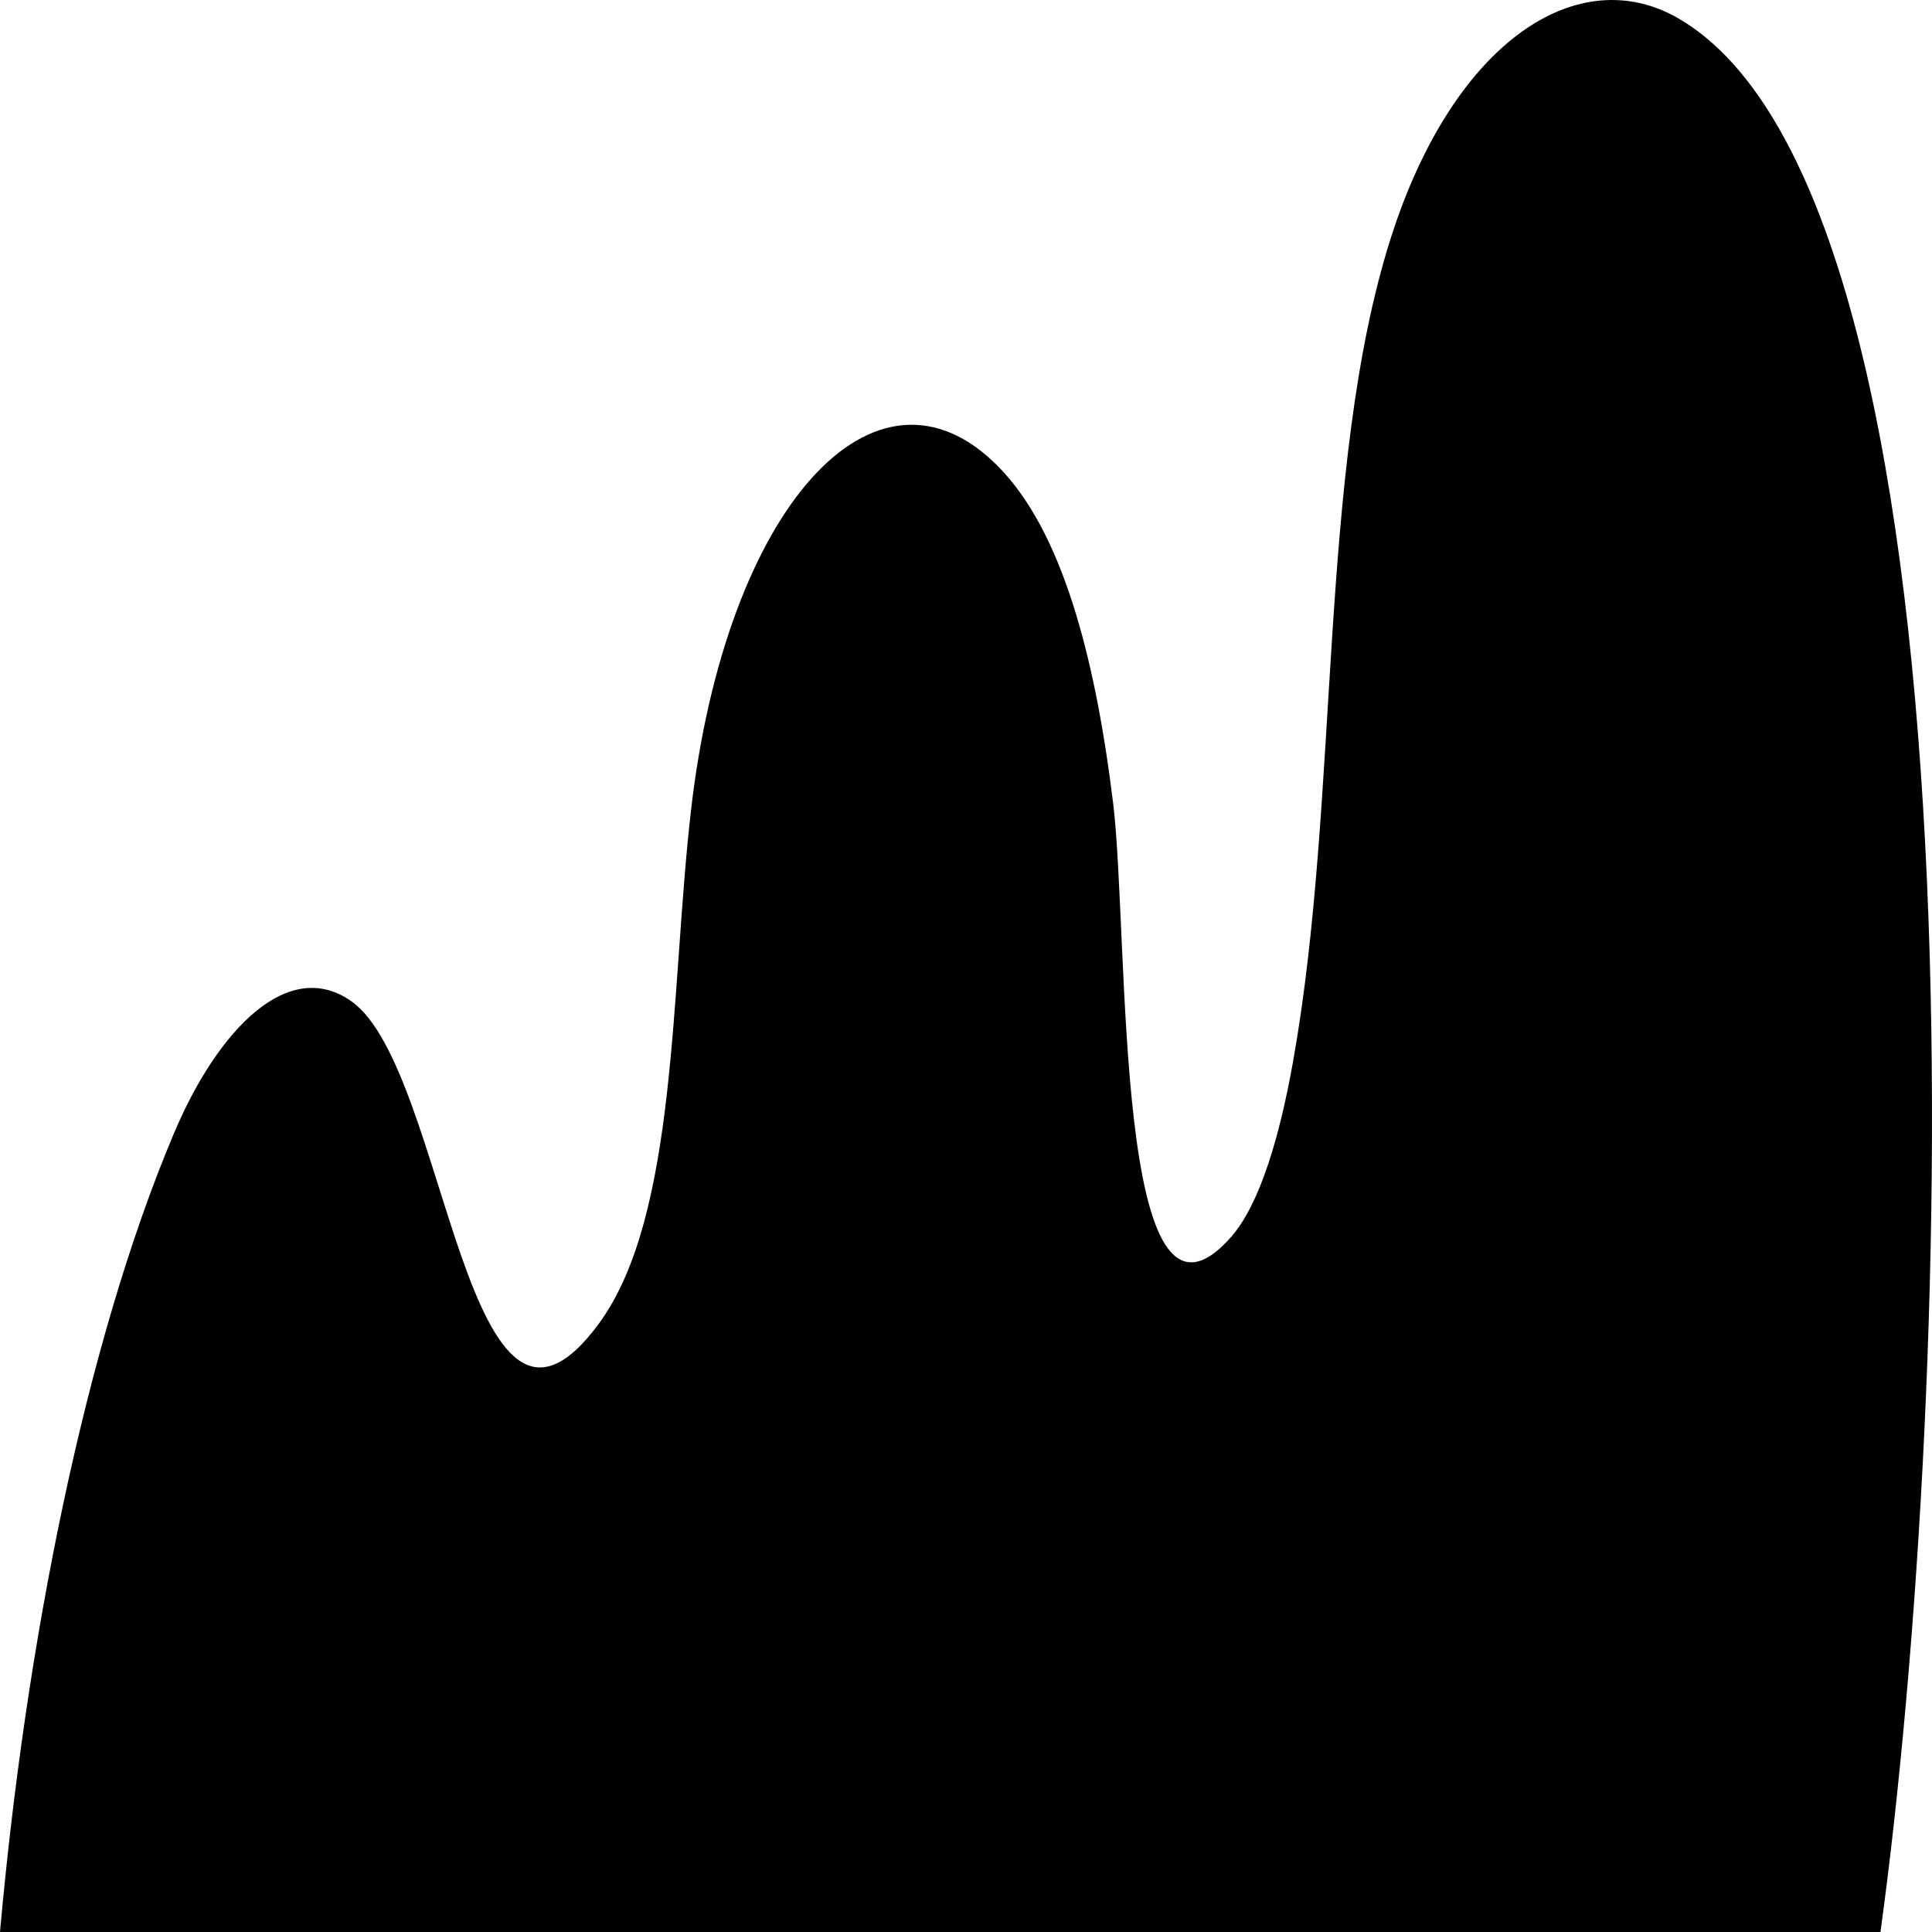 <svg preserveAspectRatio="none" data-bbox="15 64 170.001 72" viewBox="15 64 170.001 72" height="200" width="200" xmlns="http://www.w3.org/2000/svg" data-type="shape" role="presentation" aria-hidden="true" aria-label="">
    <g>
        <path d="M112.937 93.896c-1.618-5.565-4.569-10.135-10.1-12.511-10.791-4.635-23.97 1.516-27.036 12.821-1.815 6.693-1.15 15.086-8.068 19.099-11.74 6.81-13.341-9.425-21.782-11.98-5.542-1.678-11.77 1.015-15.667 4.932C22.467 114.114 17.255 125.301 15 136h165.466c6.527-20.077 9.865-64.53-17.781-71.315-8.758-2.15-19.749.815-25.293 8.169-6.478 8.592-4.442 20.847-8.627 30.74-1.128 2.667-2.845 5.267-5.472 6.521-10.345 4.938-8.893-11.192-10.355-16.219Z"></path>
    </g>
</svg>